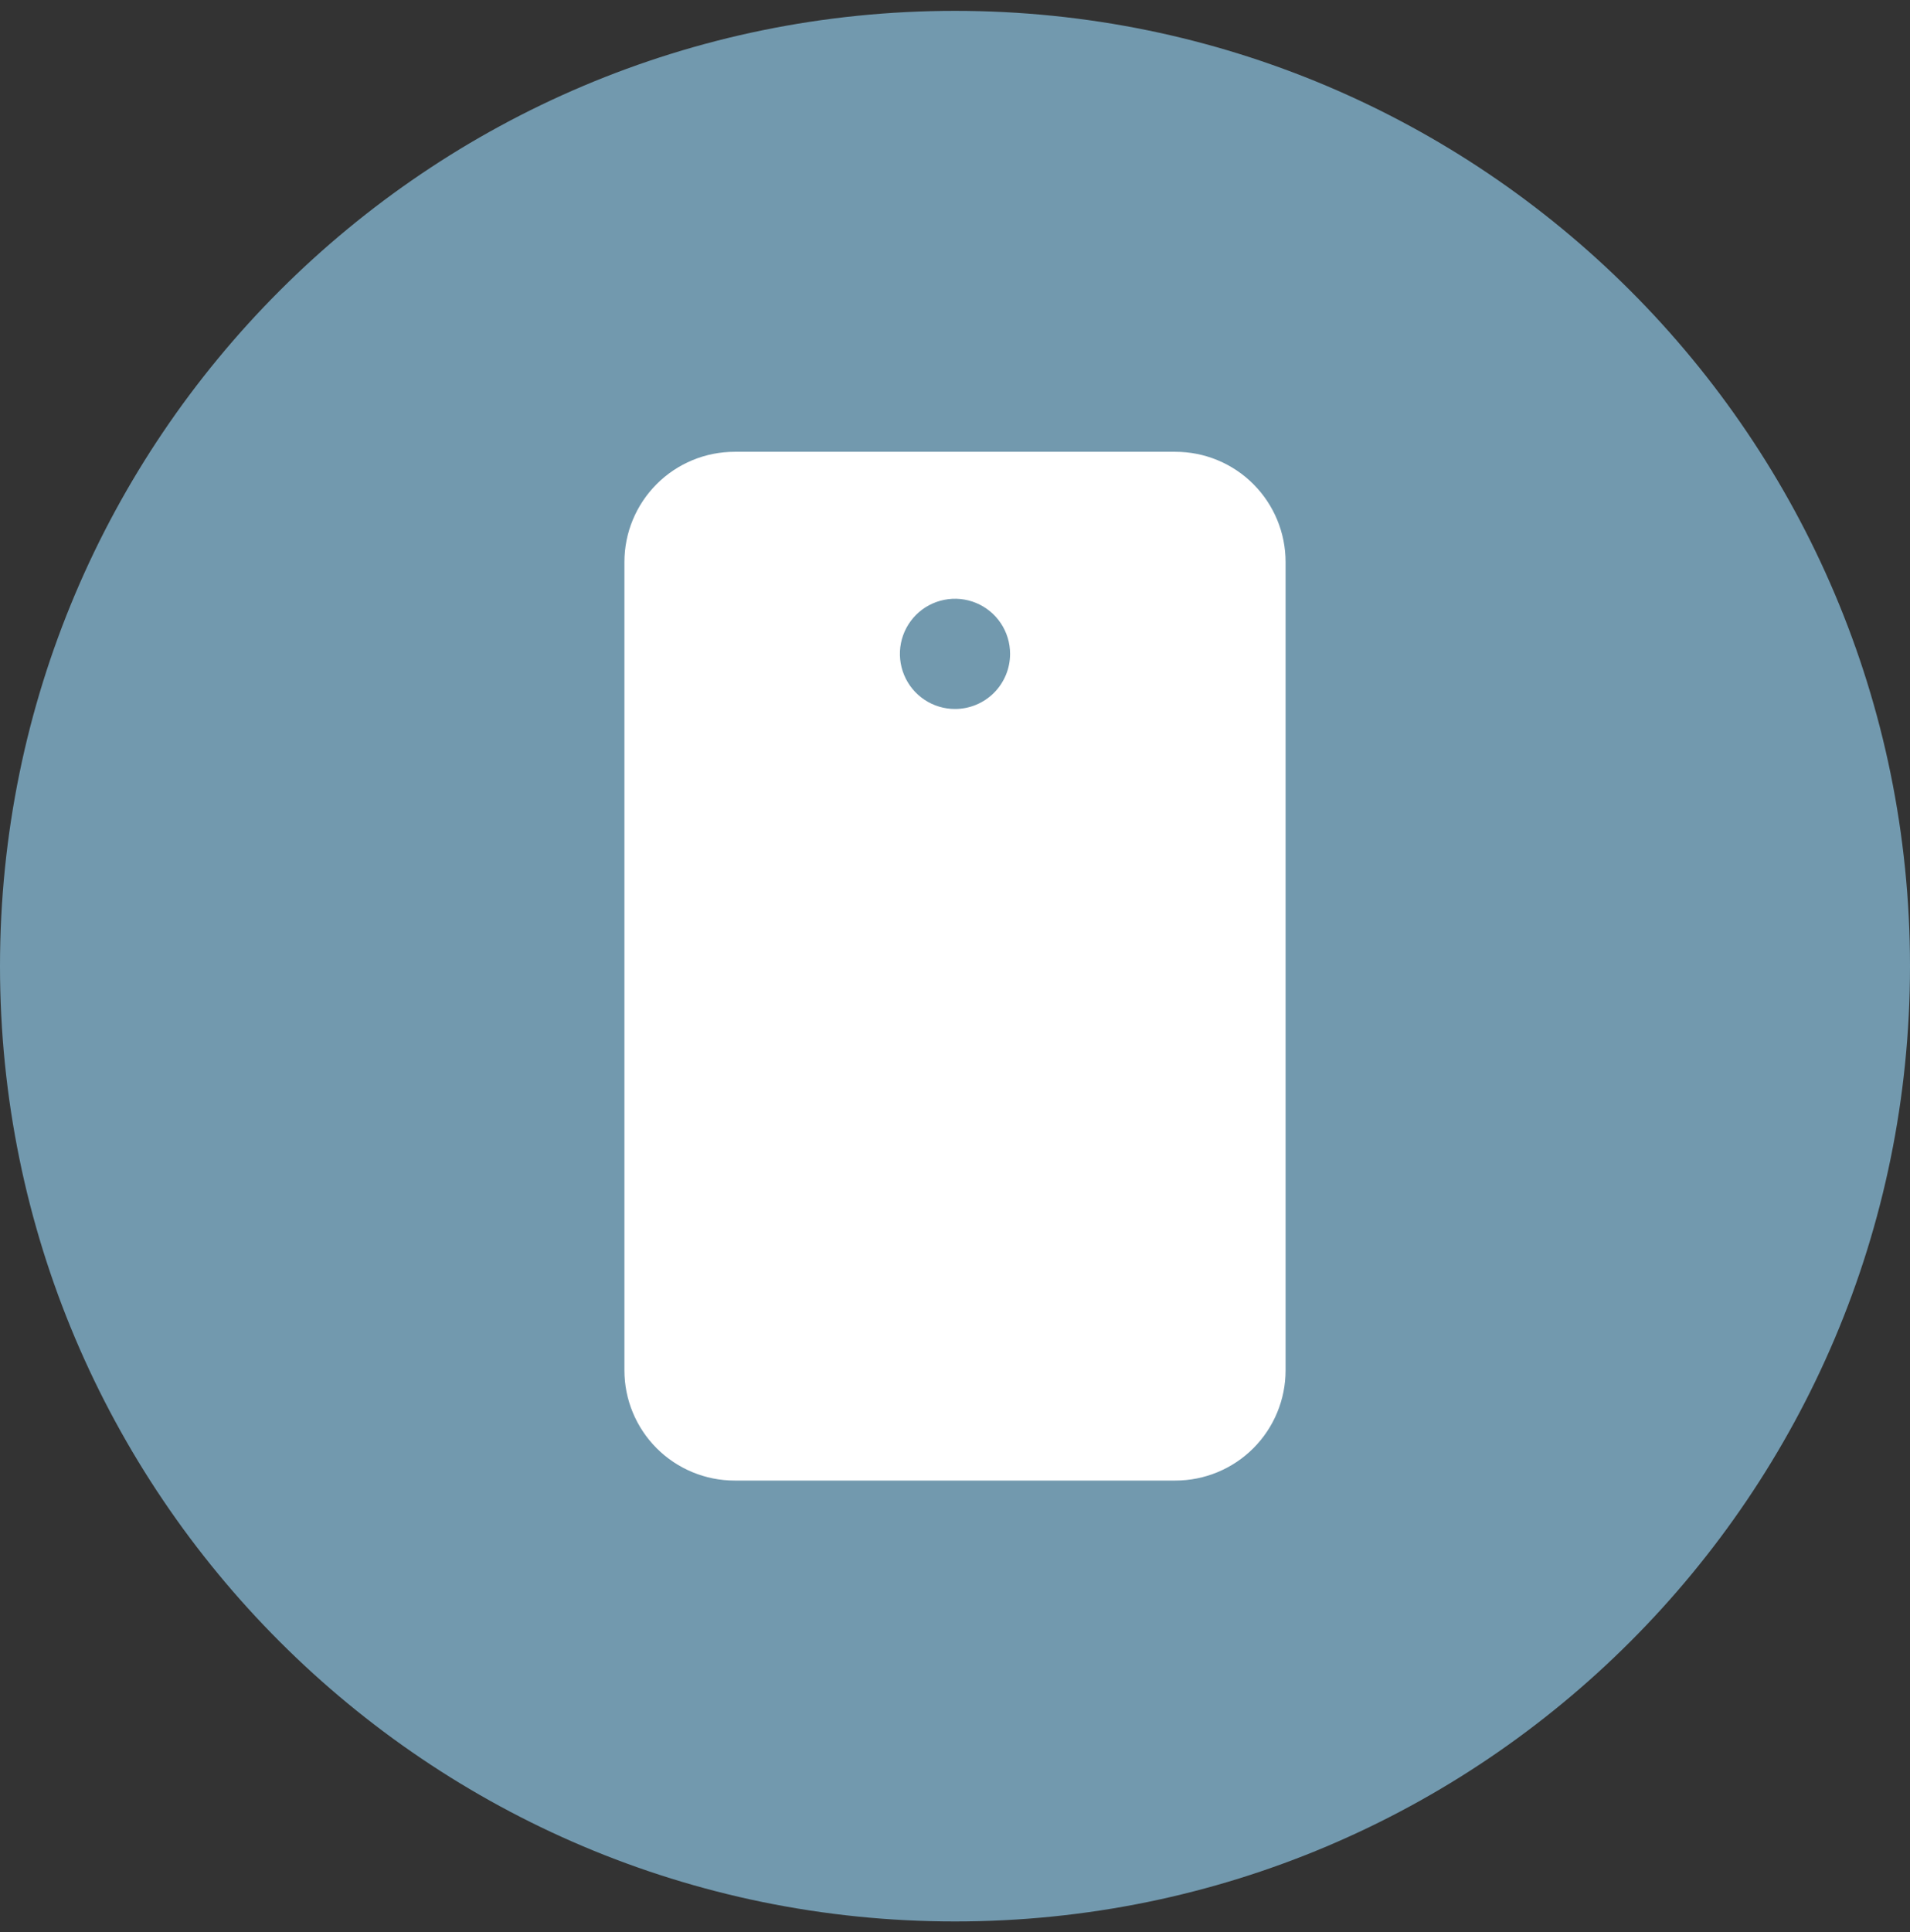 <svg width="88" height="89" viewBox="0 0 88 89" fill="none" xmlns="http://www.w3.org/2000/svg">
<rect x="0" y="0" width="88" height="89" fill="#333333" stroke="none"/>
<path d="M0 44.5C0 20.2 19.7 0.5 44 0.5C68.3 0.5 88 20.2 88 44.5C88 68.8 68.3 88.5 44 88.5C19.7 88.5 0 68.8 0 44.5Z" fill="#7299ae"/>
<path d="M54.154 20.809H33.846C32.5 20.809 31.208 21.343 30.256 22.296C29.304 23.248 28.769 24.539 28.769 25.886V63.116C28.769 64.463 29.304 65.754 30.256 66.706C31.208 67.658 32.5 68.193 33.846 68.193H54.154C55.5 68.193 56.792 67.658 57.744 66.706C58.696 65.754 59.231 64.463 59.231 63.116V25.886C59.231 24.539 58.696 23.248 57.744 22.296C56.792 21.343 55.5 20.809 54.154 20.809ZM44 32.655C43.498 32.655 43.007 32.506 42.59 32.227C42.172 31.948 41.847 31.552 41.655 31.088C41.463 30.624 41.412 30.113 41.51 29.621C41.608 29.129 41.85 28.676 42.205 28.321C42.56 27.966 43.012 27.724 43.505 27.627C43.997 27.529 44.508 27.579 44.971 27.771C45.435 27.963 45.832 28.288 46.111 28.706C46.39 29.123 46.538 29.614 46.538 30.116C46.538 30.79 46.271 31.435 45.795 31.911C45.319 32.387 44.673 32.655 44 32.655Z" fill="white"/>
</svg>
